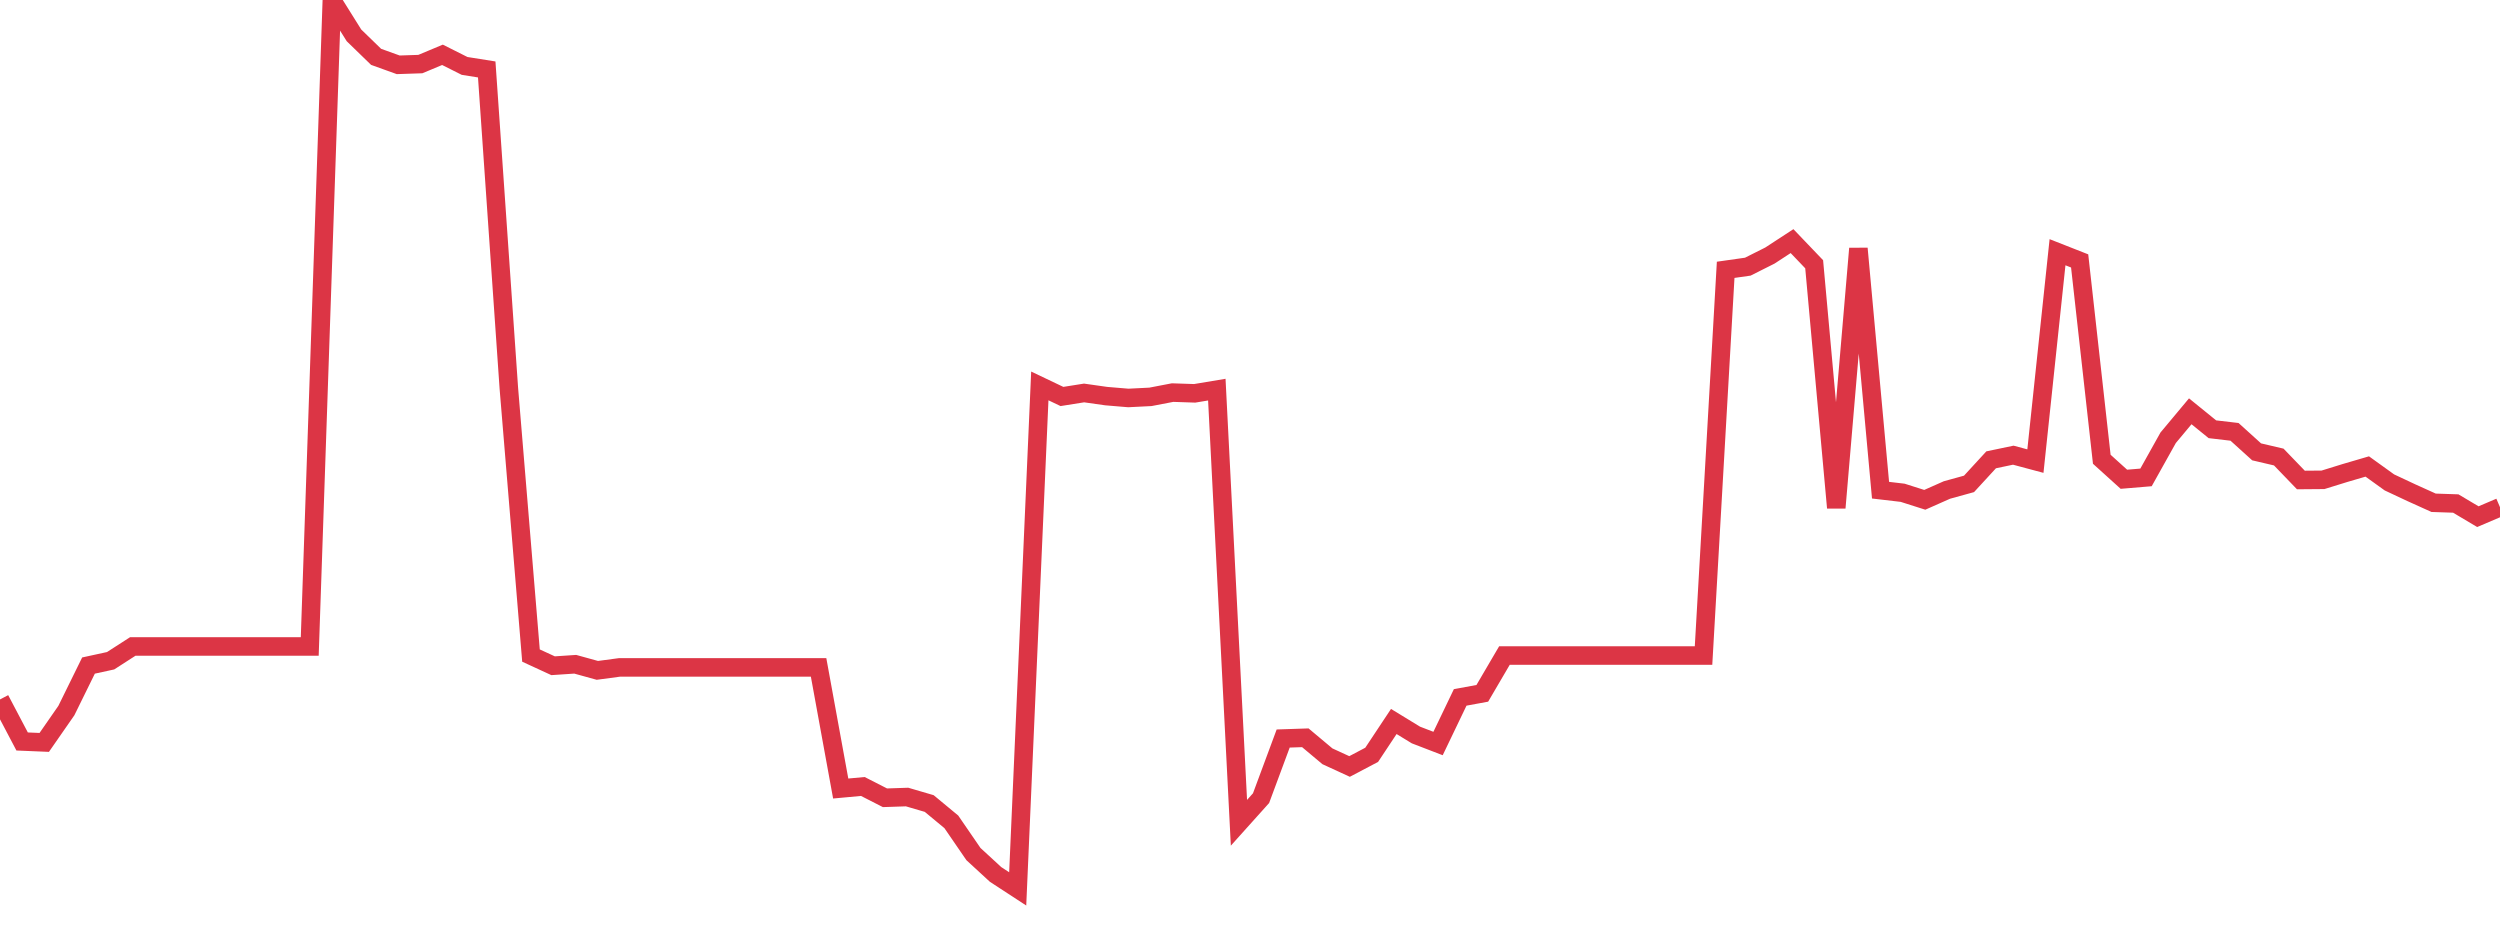 <?xml version="1.0" standalone="no"?>
<!DOCTYPE svg PUBLIC "-//W3C//DTD SVG 1.1//EN" "http://www.w3.org/Graphics/SVG/1.1/DTD/svg11.dtd">
<svg width="135" height="50" viewBox="0 0 135 50" preserveAspectRatio="none" class="sparkline" xmlns="http://www.w3.org/2000/svg"
xmlns:xlink="http://www.w3.org/1999/xlink"><path  class="sparkline--line" d="M 0 37.77 L 0 37.77 L 1.195 40.04 L 2.389 40.09 L 3.584 38.37 L 4.779 35.94 L 5.973 35.68 L 7.168 34.91 L 8.363 34.91 L 9.558 34.91 L 10.752 34.91 L 11.947 34.91 L 13.142 34.91 L 14.336 34.91 L 15.531 34.91 L 16.726 34.91 L 17.92 0 L 19.115 1.91 L 20.31 3.07 L 21.504 3.5 L 22.699 3.46 L 23.894 2.96 L 25.088 3.56 L 26.283 3.75 L 27.478 20.97 L 28.673 35.4 L 29.867 35.95 L 31.062 35.87 L 32.257 36.2 L 33.451 36.04 L 34.646 36.04 L 35.841 36.04 L 37.035 36.04 L 38.23 36.04 L 39.425 36.04 L 40.619 36.04 L 41.814 36.04 L 43.009 36.04 L 44.204 36.04 L 45.398 42.58 L 46.593 42.47 L 47.788 43.08 L 48.982 43.04 L 50.177 43.39 L 51.372 44.38 L 52.566 46.12 L 53.761 47.22 L 54.956 48 L 56.15 20.84 L 57.345 21.41 L 58.54 21.22 L 59.735 21.39 L 60.929 21.49 L 62.124 21.43 L 63.319 21.2 L 64.513 21.24 L 65.708 21.04 L 66.903 44.43 L 68.097 43.1 L 69.292 39.88 L 70.487 39.84 L 71.681 40.84 L 72.876 41.39 L 74.071 40.76 L 75.265 38.96 L 76.46 39.69 L 77.655 40.15 L 78.85 37.66 L 80.044 37.44 L 81.239 35.4 L 82.434 35.4 L 83.628 35.4 L 84.823 35.4 L 86.018 35.4 L 87.212 35.4 L 88.407 35.4 L 89.602 35.4 L 90.796 35.4 L 91.991 35.4 L 93.186 14.57 L 94.381 14.4 L 95.575 13.8 L 96.77 13.02 L 97.965 14.27 L 99.159 27.42 L 100.354 13.42 L 101.549 26.47 L 102.743 26.61 L 103.938 26.99 L 105.133 26.46 L 106.327 26.13 L 107.522 24.83 L 108.717 24.58 L 109.912 24.9 L 111.106 13.62 L 112.301 14.09 L 113.496 24.8 L 114.69 25.88 L 115.885 25.78 L 117.08 23.64 L 118.274 22.21 L 119.469 23.18 L 120.664 23.32 L 121.858 24.4 L 123.053 24.68 L 124.248 25.92 L 125.442 25.91 L 126.637 25.54 L 127.832 25.19 L 129.027 26.05 L 130.221 26.61 L 131.416 27.15 L 132.611 27.19 L 133.805 27.9 L 135 27.39" fill="none" stroke-width="1" stroke="#dc3545"></path></svg>
